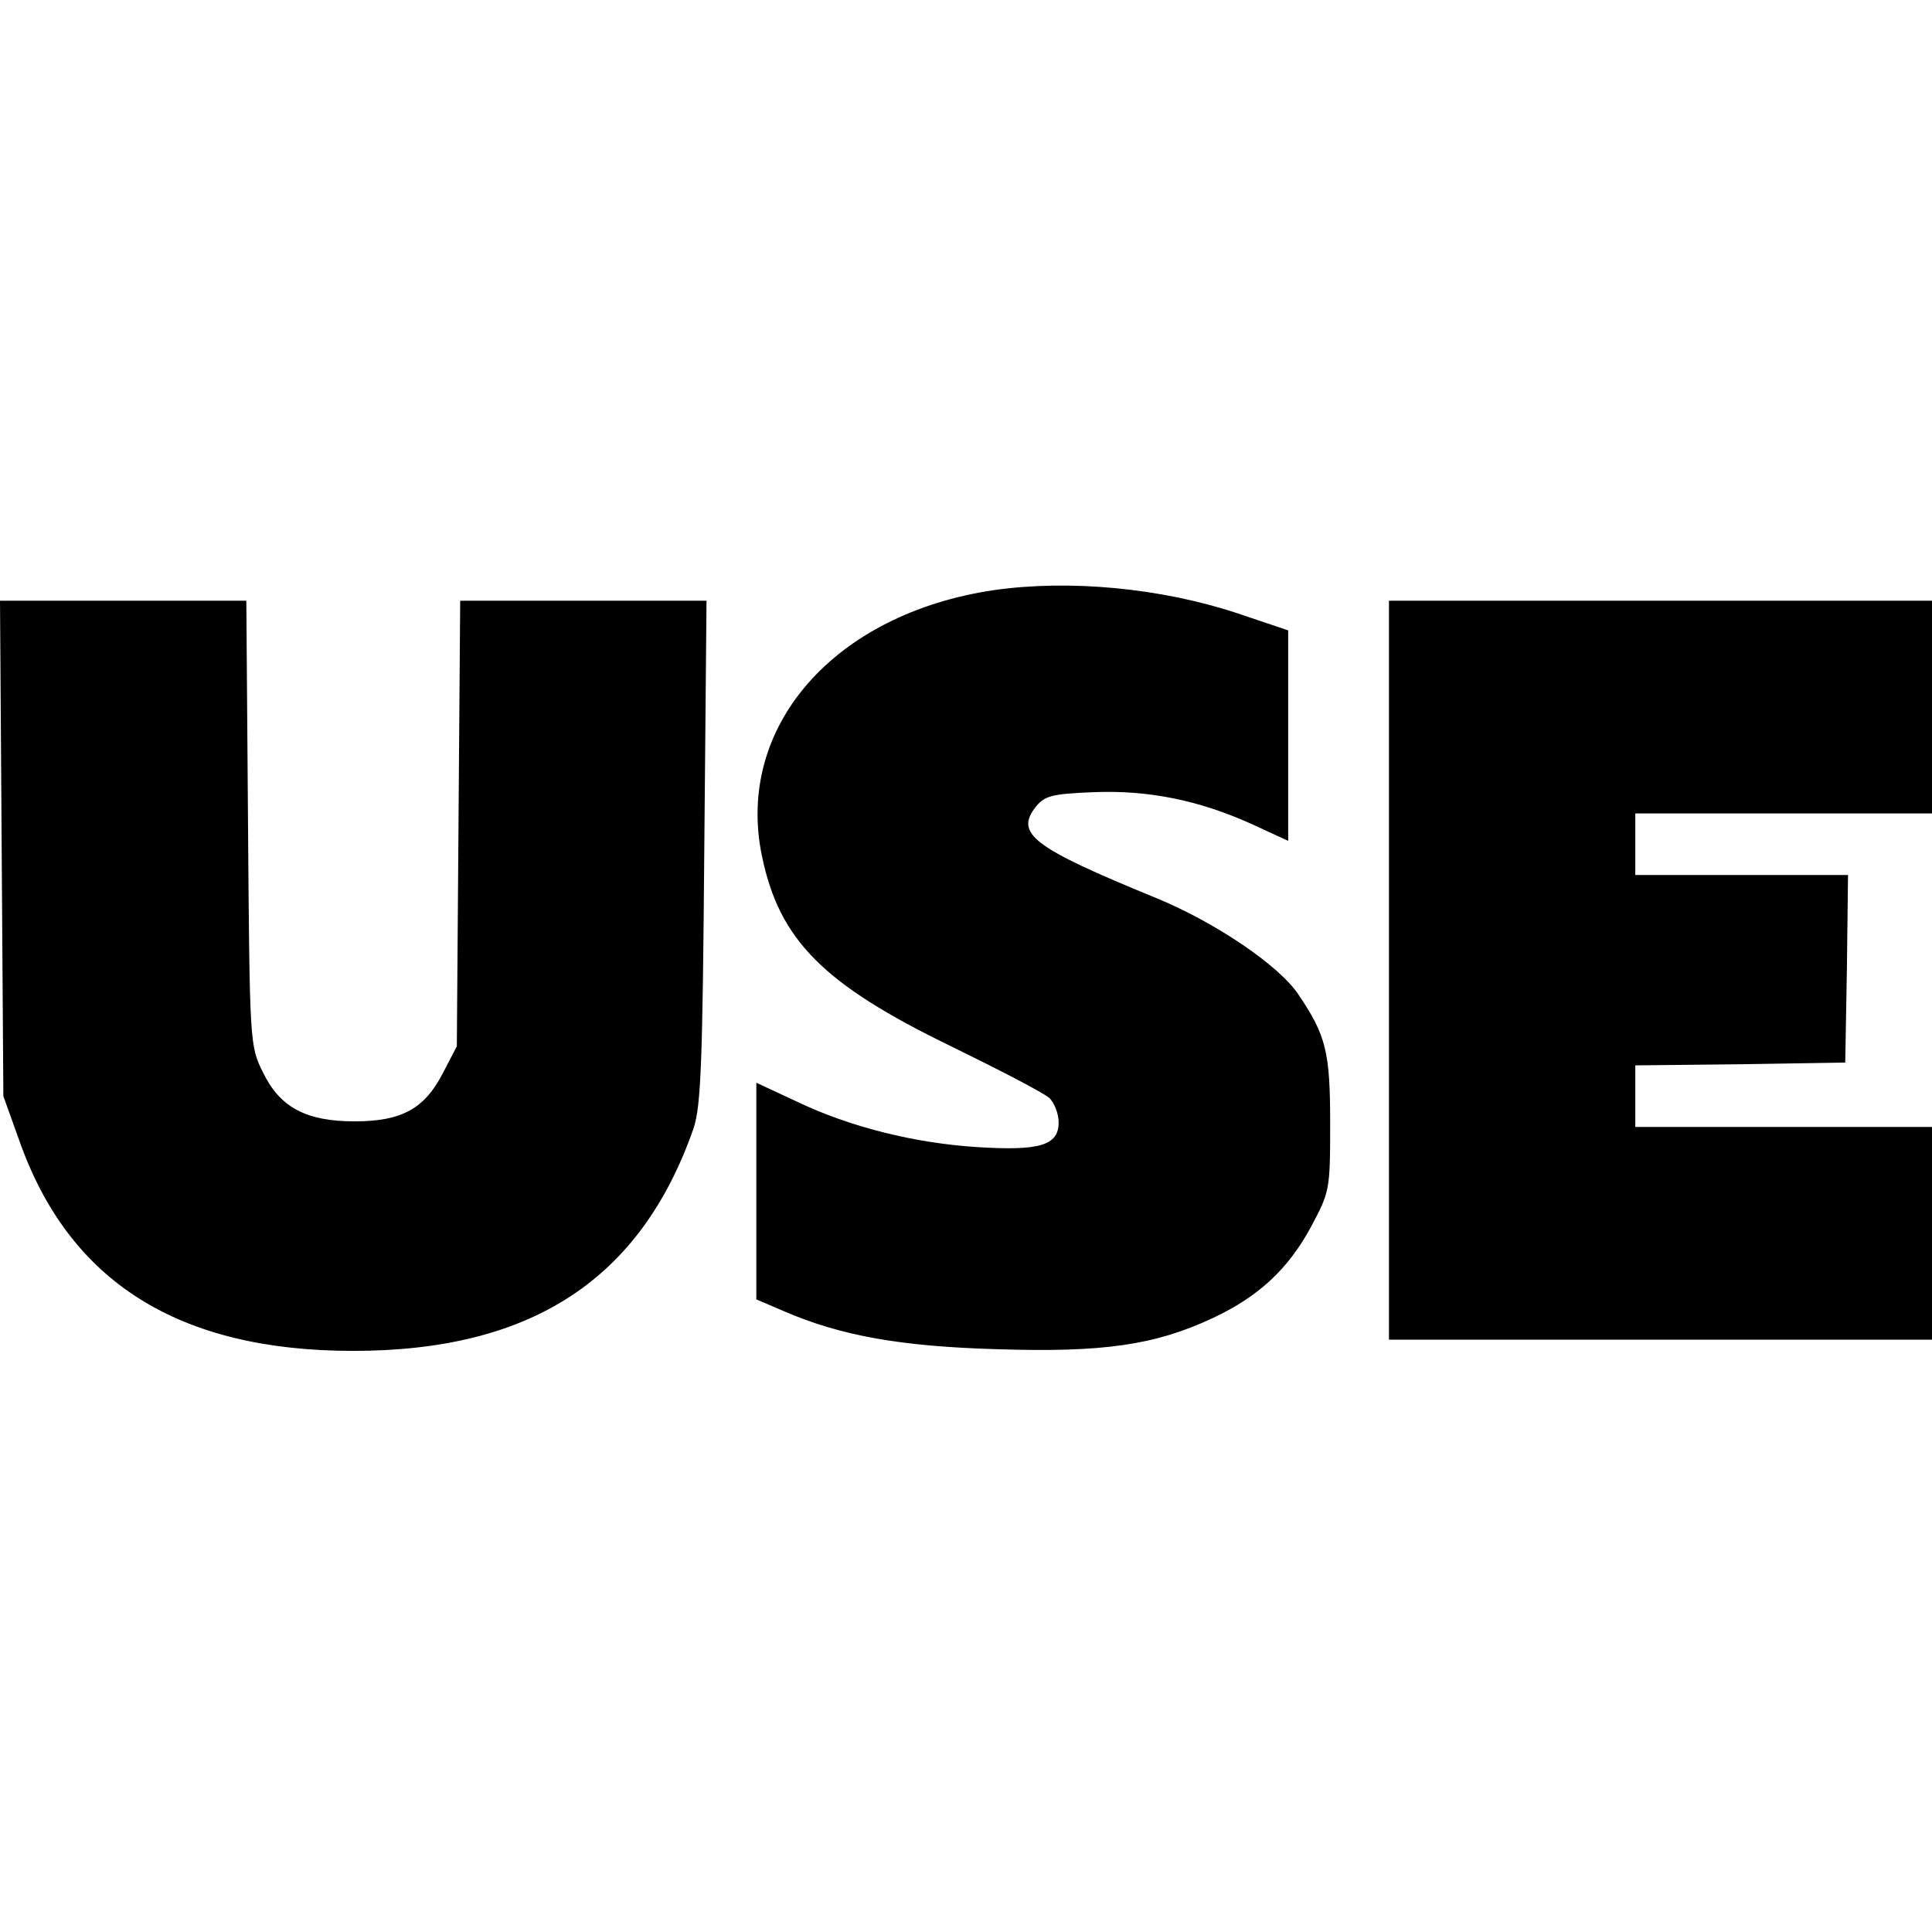 <svg height="500pt" viewBox="78.9 178.2 345.1 138.1" width="500pt" xmlns="http://www.w3.org/2000/svg"><path d="m256.5 180.1c-28.6 4.2-46.3 24.4-41.5 47.5 3.1 15 10.9 22.9 33.8 34 8.6 4.2 16.5 8.3 17.5 9.2.9.8 1.7 2.8 1.7 4.4 0 4.1-3.4 5.1-14.5 4.4-11.2-.7-22.8-3.6-32.2-8.1l-7.3-3.4v38.7l4.9 2.1c10.2 4.4 20.8 6.3 38.1 6.8 18.9.6 28.2-.7 38.6-5.6 8.1-3.8 13.4-8.7 17.5-16.3 3.3-6.2 3.4-6.5 3.4-18.3 0-12.9-.7-15.8-5.7-23.2-3.5-5.2-14.9-12.9-25.4-17.2-22.2-9.1-25.3-11.5-21.4-16.4 1.6-1.9 3-2.2 10.2-2.5 9.7-.4 18.8 1.4 28.3 5.7l6.5 3v-37.6l-9.2-3.1c-13.7-4.5-29.9-6-43.3-4.1zm-177.3 46.1.3 44.3 2.8 7.8c8.9 25.4 28.5 37.7 59.7 37.7 31.9 0 51.4-12.8 60.8-39.8 1.3-4 1.6-11.5 1.9-49.5l.4-44.7h-44l-.3 39.8-.3 39.8-2.5 4.8c-3.3 6.4-7.4 8.6-15.8 8.6-8.6 0-13.3-2.5-16.3-8.7-2.4-4.8-2.4-5.1-2.7-44.6l-.3-39.7h-44zm247.8 21.8v66h97v-38h-53v-11l18.8-.2 18.7-.3.3-16.8.2-16.7h-38v-11h53v-38h-97z"/></svg>